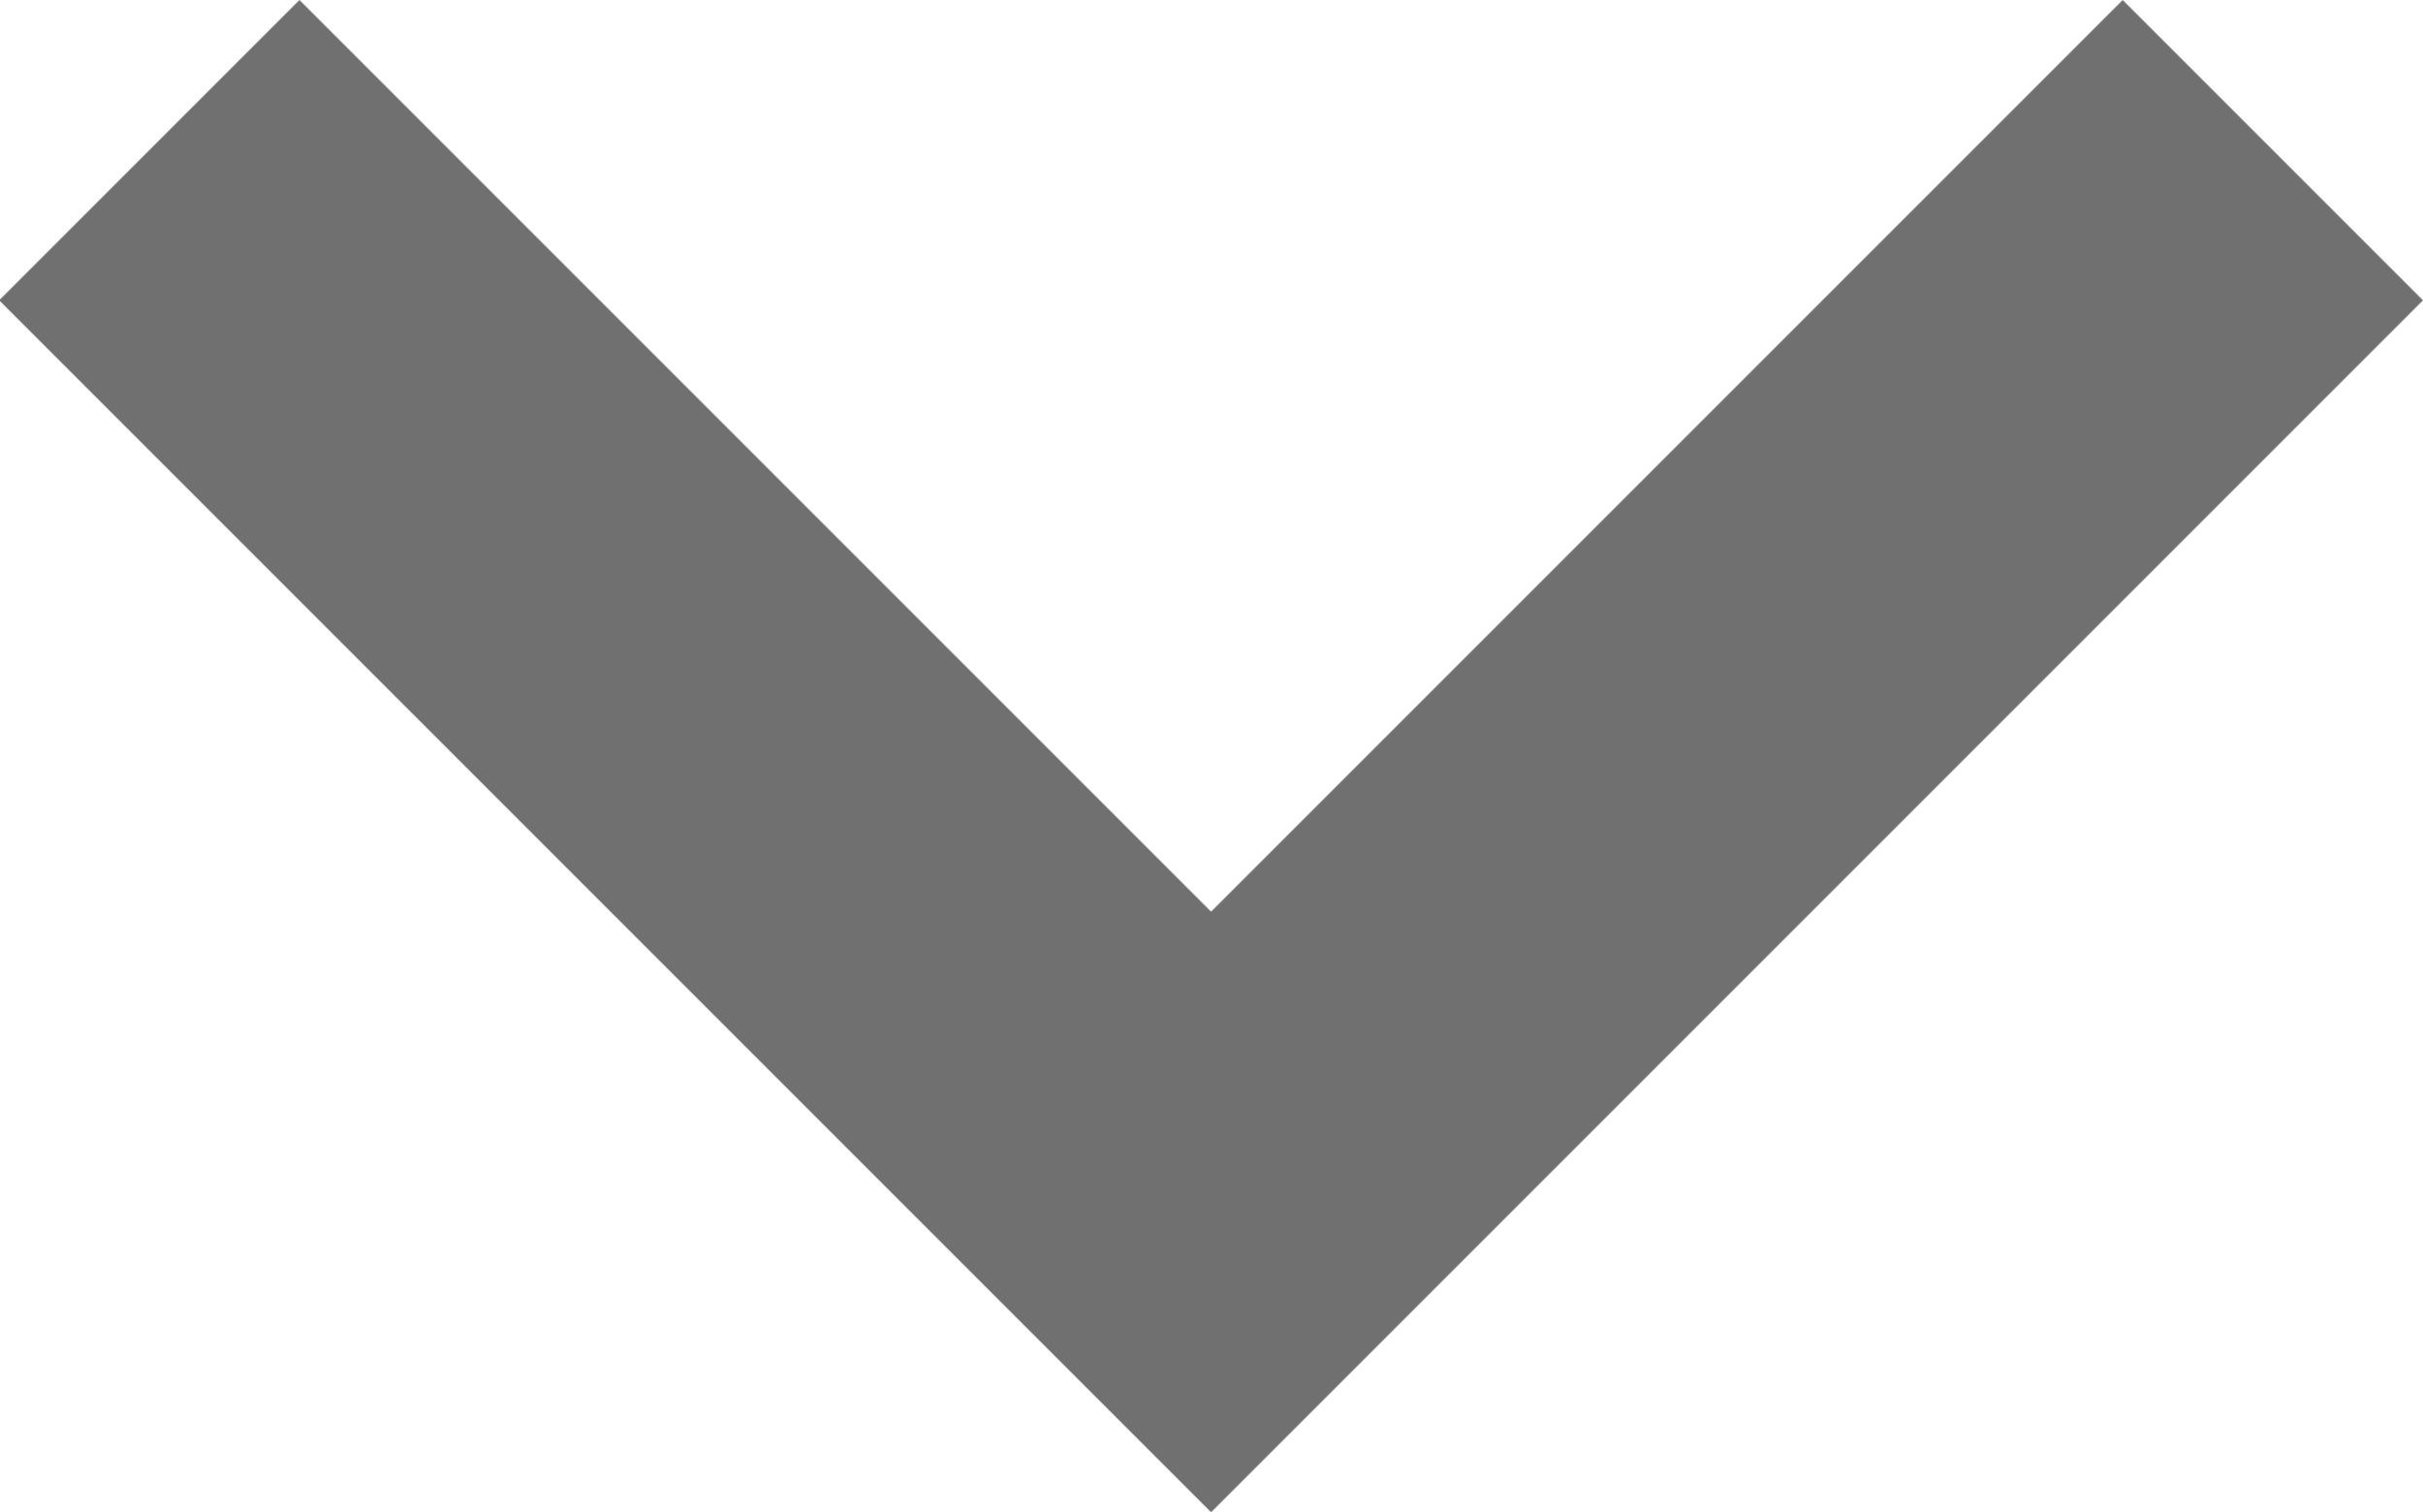 <svg xmlns="http://www.w3.org/2000/svg" width="11.41" height="7.119" viewBox="0 0 11.41 7.119">
  <path id="Tracciato_18" data-name="Tracciato 18" d="M9096,170.5l5,5,5-5" transform="translate(-9095.297 -169.793)" fill="none" stroke="#707070" stroke-width="2"/>
</svg>
